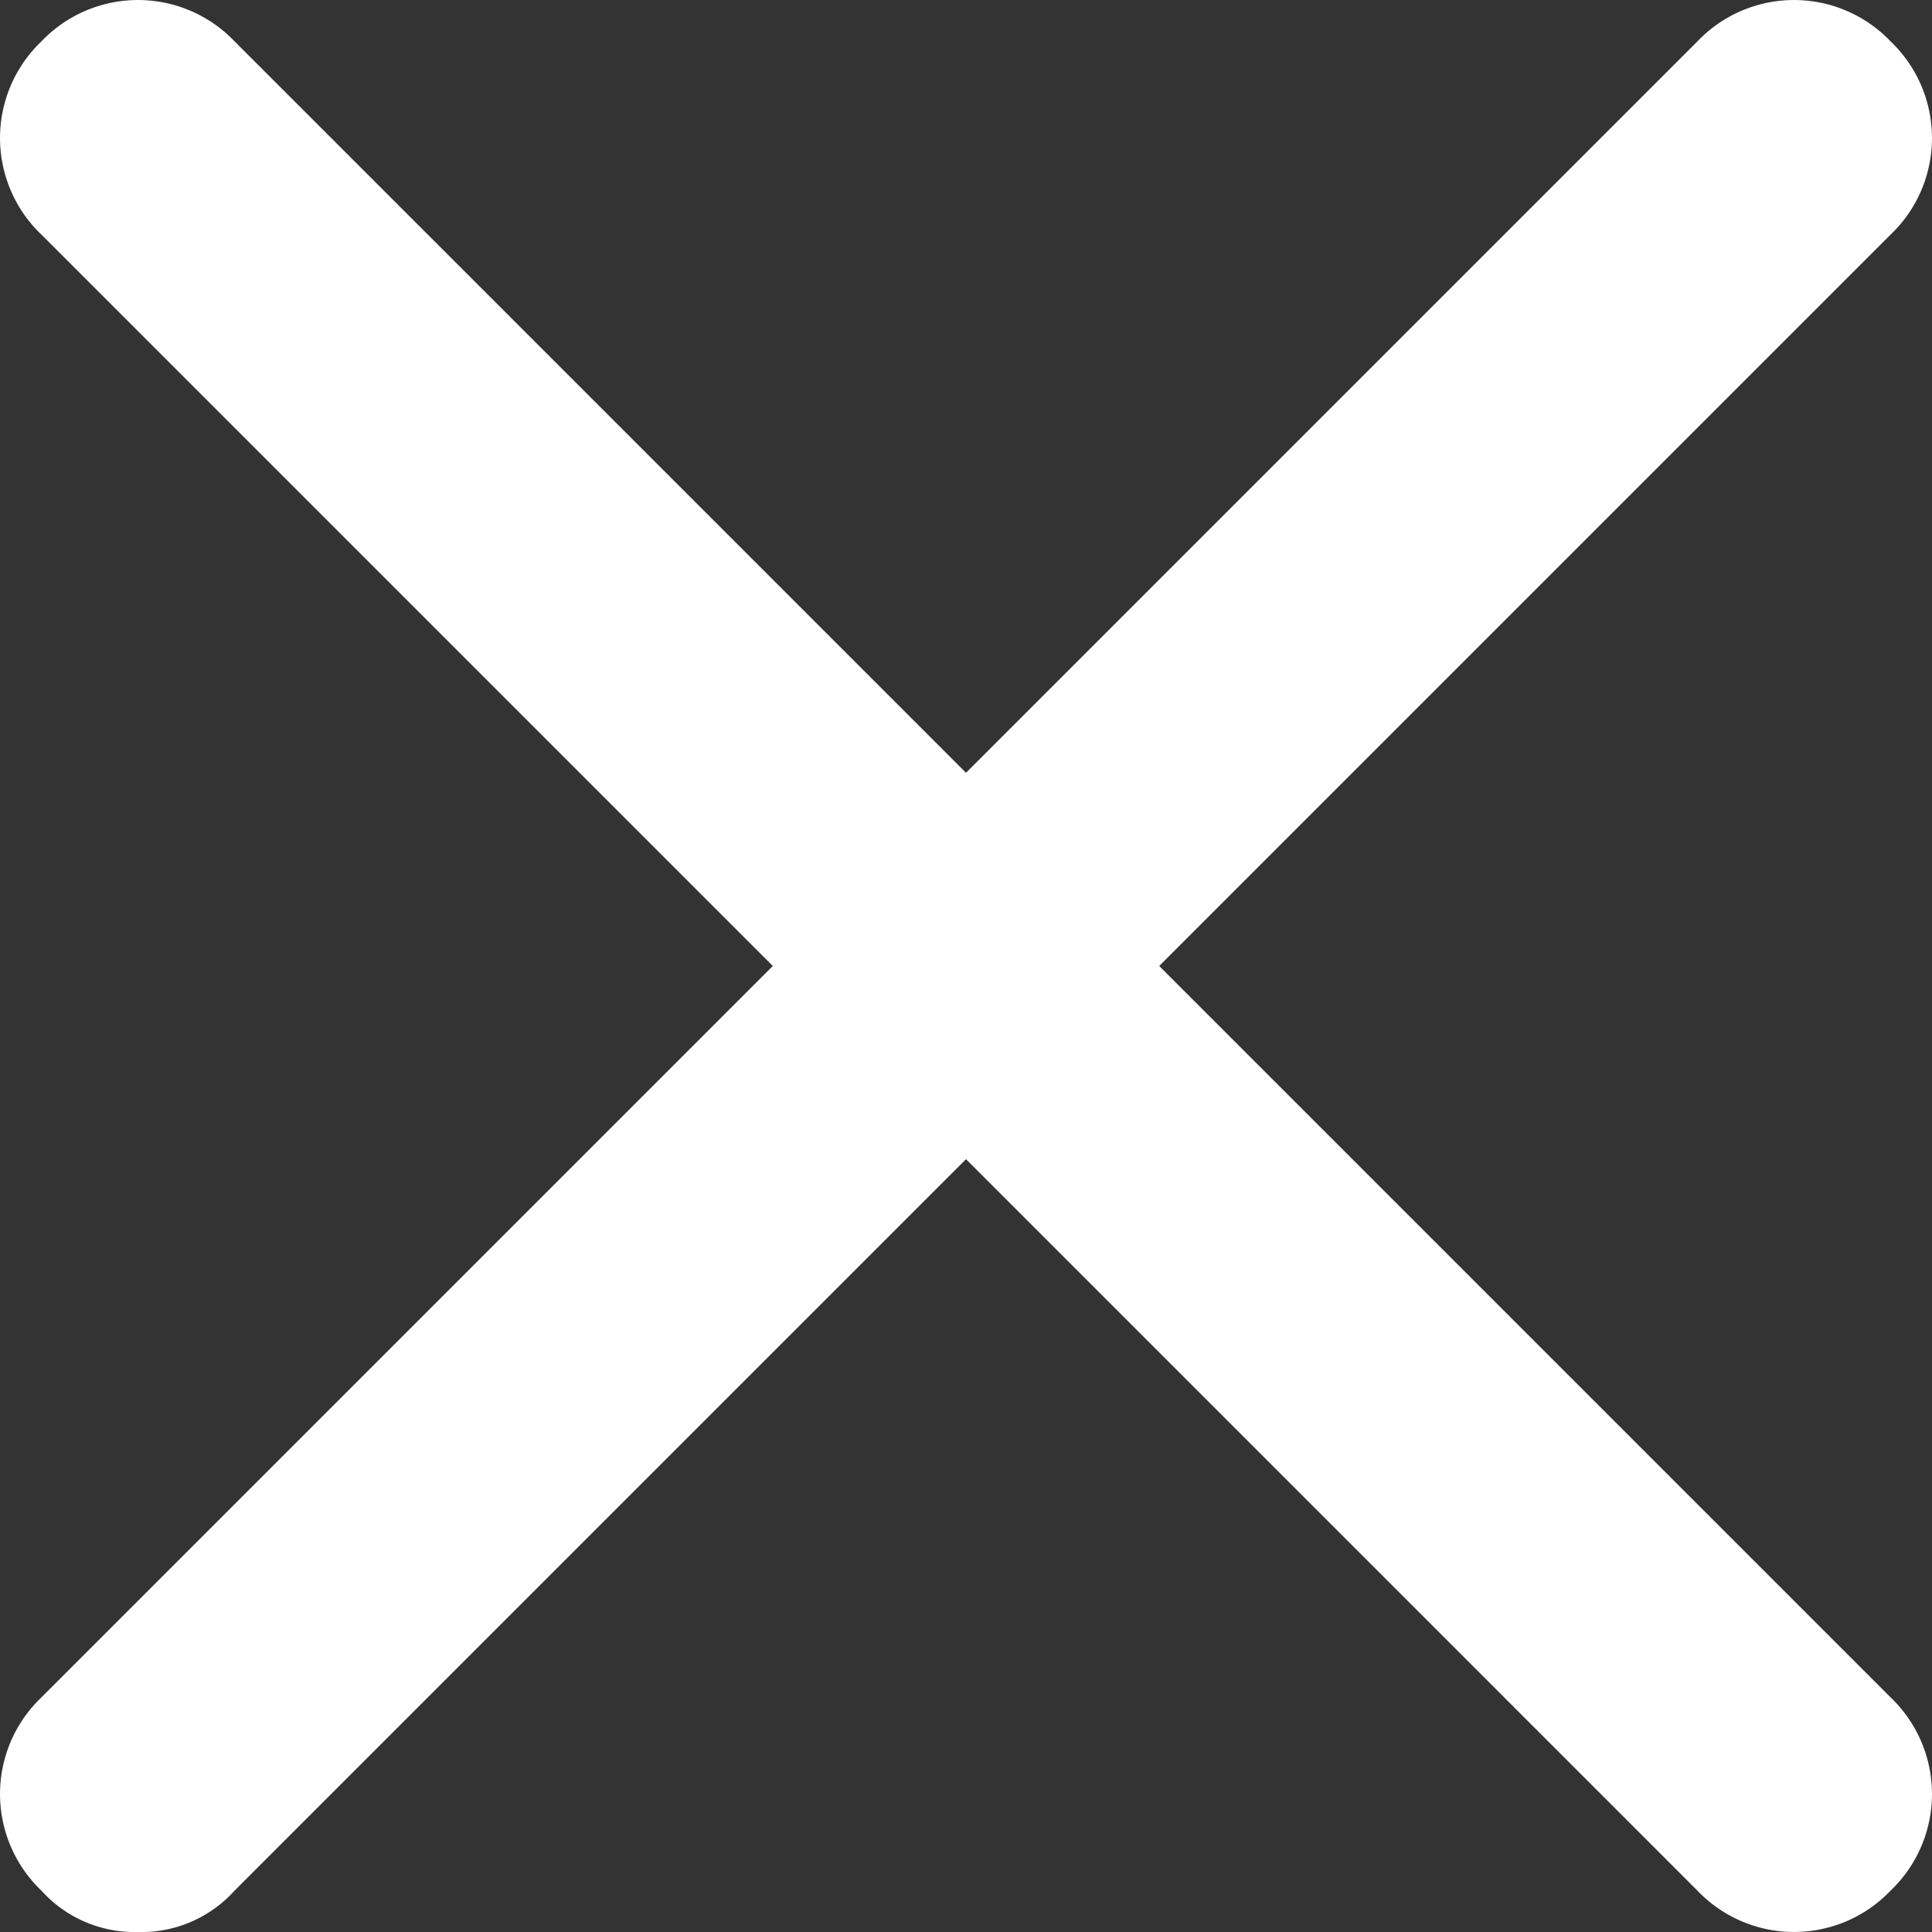<svg id="Group" xmlns="http://www.w3.org/2000/svg" width="14" height="14" viewBox="0 0 14 14">
  <rect x="0" y="0" width="14" height="14" fill="#333333" stroke="none"/>
  <path id="Path" d="M13.7.3a.967.967,0,0,0-1.4,0L7,5.6,1.7.3A.967.967,0,0,0,.3.3a.967.967,0,0,0,0,1.4L5.6,7,.3,12.3a.967.967,0,0,0,0,1.4A.908.908,0,0,0,1,14a.908.908,0,0,0,.7-.3L7,8.4l5.3,5.3a.967.967,0,0,0,1.4,0,.967.967,0,0,0,0-1.4L8.4,7l5.3-5.3A.967.967,0,0,0,13.7.3Z" fill="#fff"/>
</svg>
